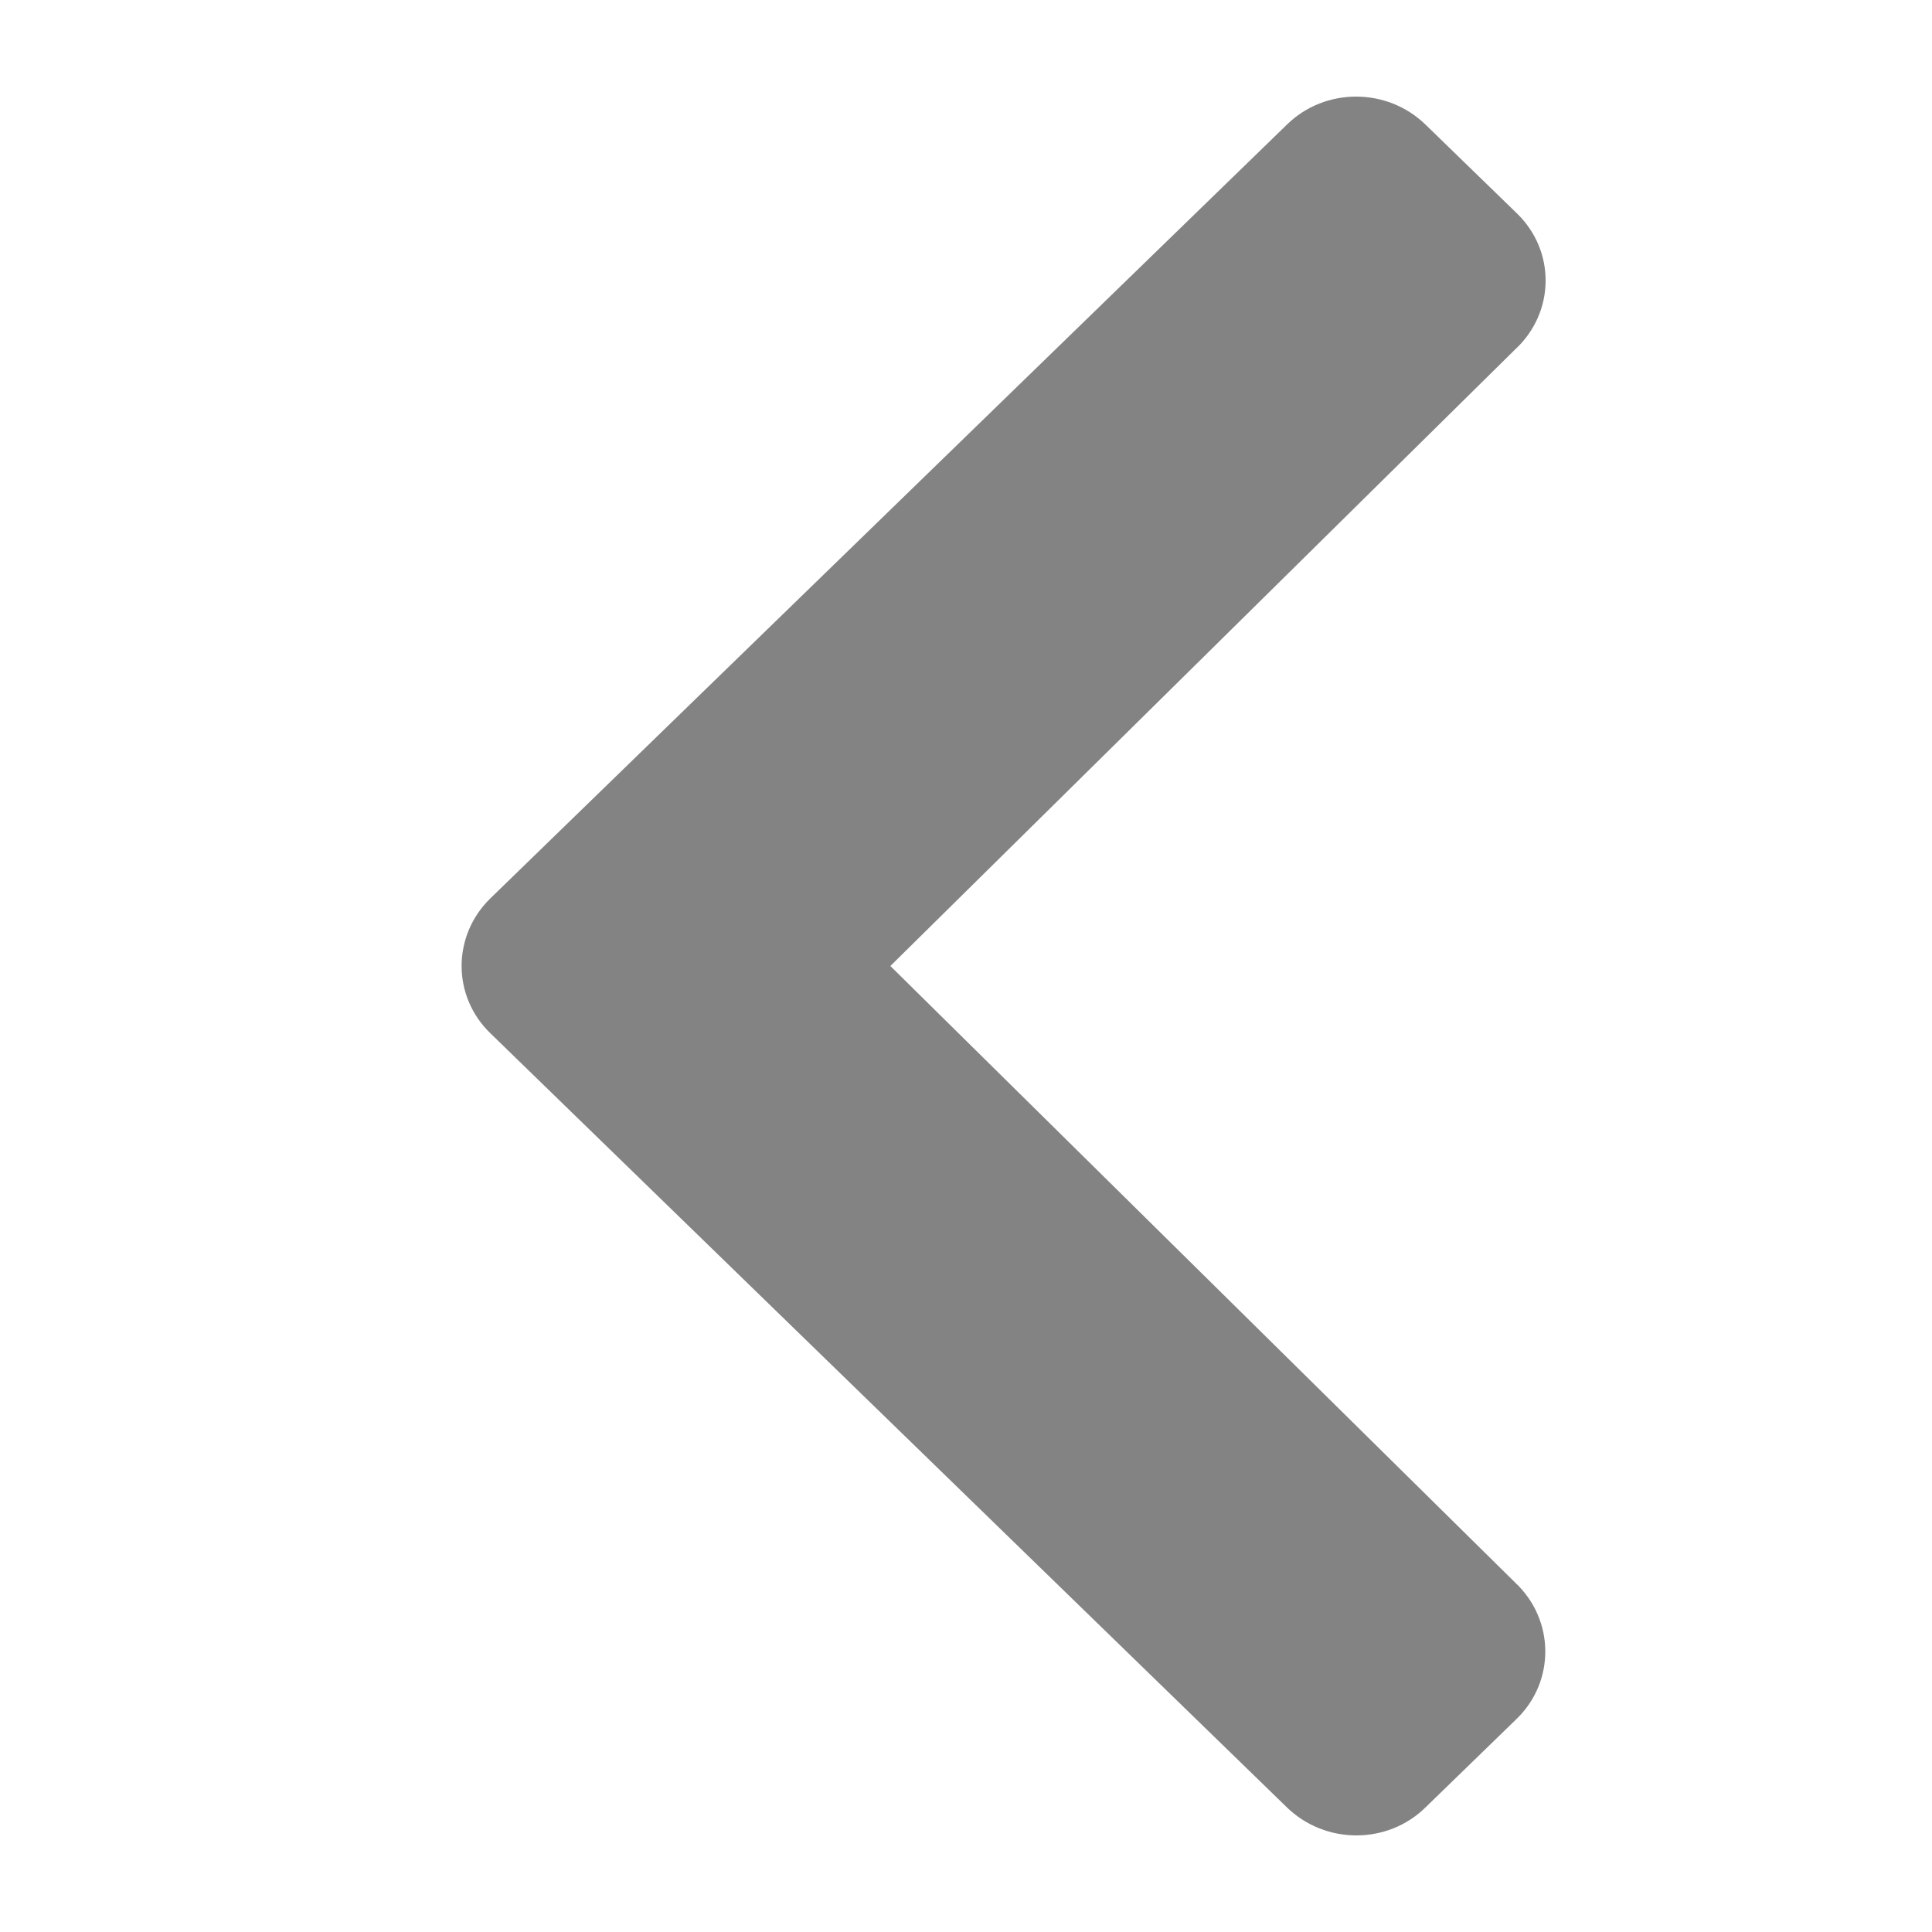 <?xml version="1.0" encoding="UTF-8"?>
<svg width="20px" height="20px" viewBox="0 0 20 20" version="1.1" xmlns="http://www.w3.org/2000/svg" xmlns:xlink="http://www.w3.org/1999/xlink">
    <!-- Generator: Sketch 60.1 (88133) - https://sketch.com -->
    <title>icon/arrow copy 2</title>
    <desc>Created with Sketch.</desc>
    <g id="icon/arrow-copy-2" stroke="none" stroke-width="1" fill="none" fill-rule="evenodd">
        <g id="arrow-right-solid" transform="translate(10, 10) scale(-1, 1) translate(-10, -10) translate(4, 1)">
            <path d="M0.3,1.206 C0.3,1.206 0.614,0.901 1.242,0.291 C1.64,-0.097 2.285,-0.097 2.679,0.291 L10.923,8.299 C11.321,8.687 11.321,9.313 10.923,9.697 L2.679,17.709 C2.28,18.097 1.636,18.097 1.242,17.709 L0.3,16.794 C-0.103,16.403 -0.094,15.764 0.317,15.381 L6.783,9 L0.317,2.619 C-0.099,2.236 -0.107,1.597 0.3,1.206 Z" id="Path" fill="#838383" fill-rule="nonzero"></path>
            <path d="" id="Path-2" stroke="#979797"></path>
        </g>
    </g>
</svg>